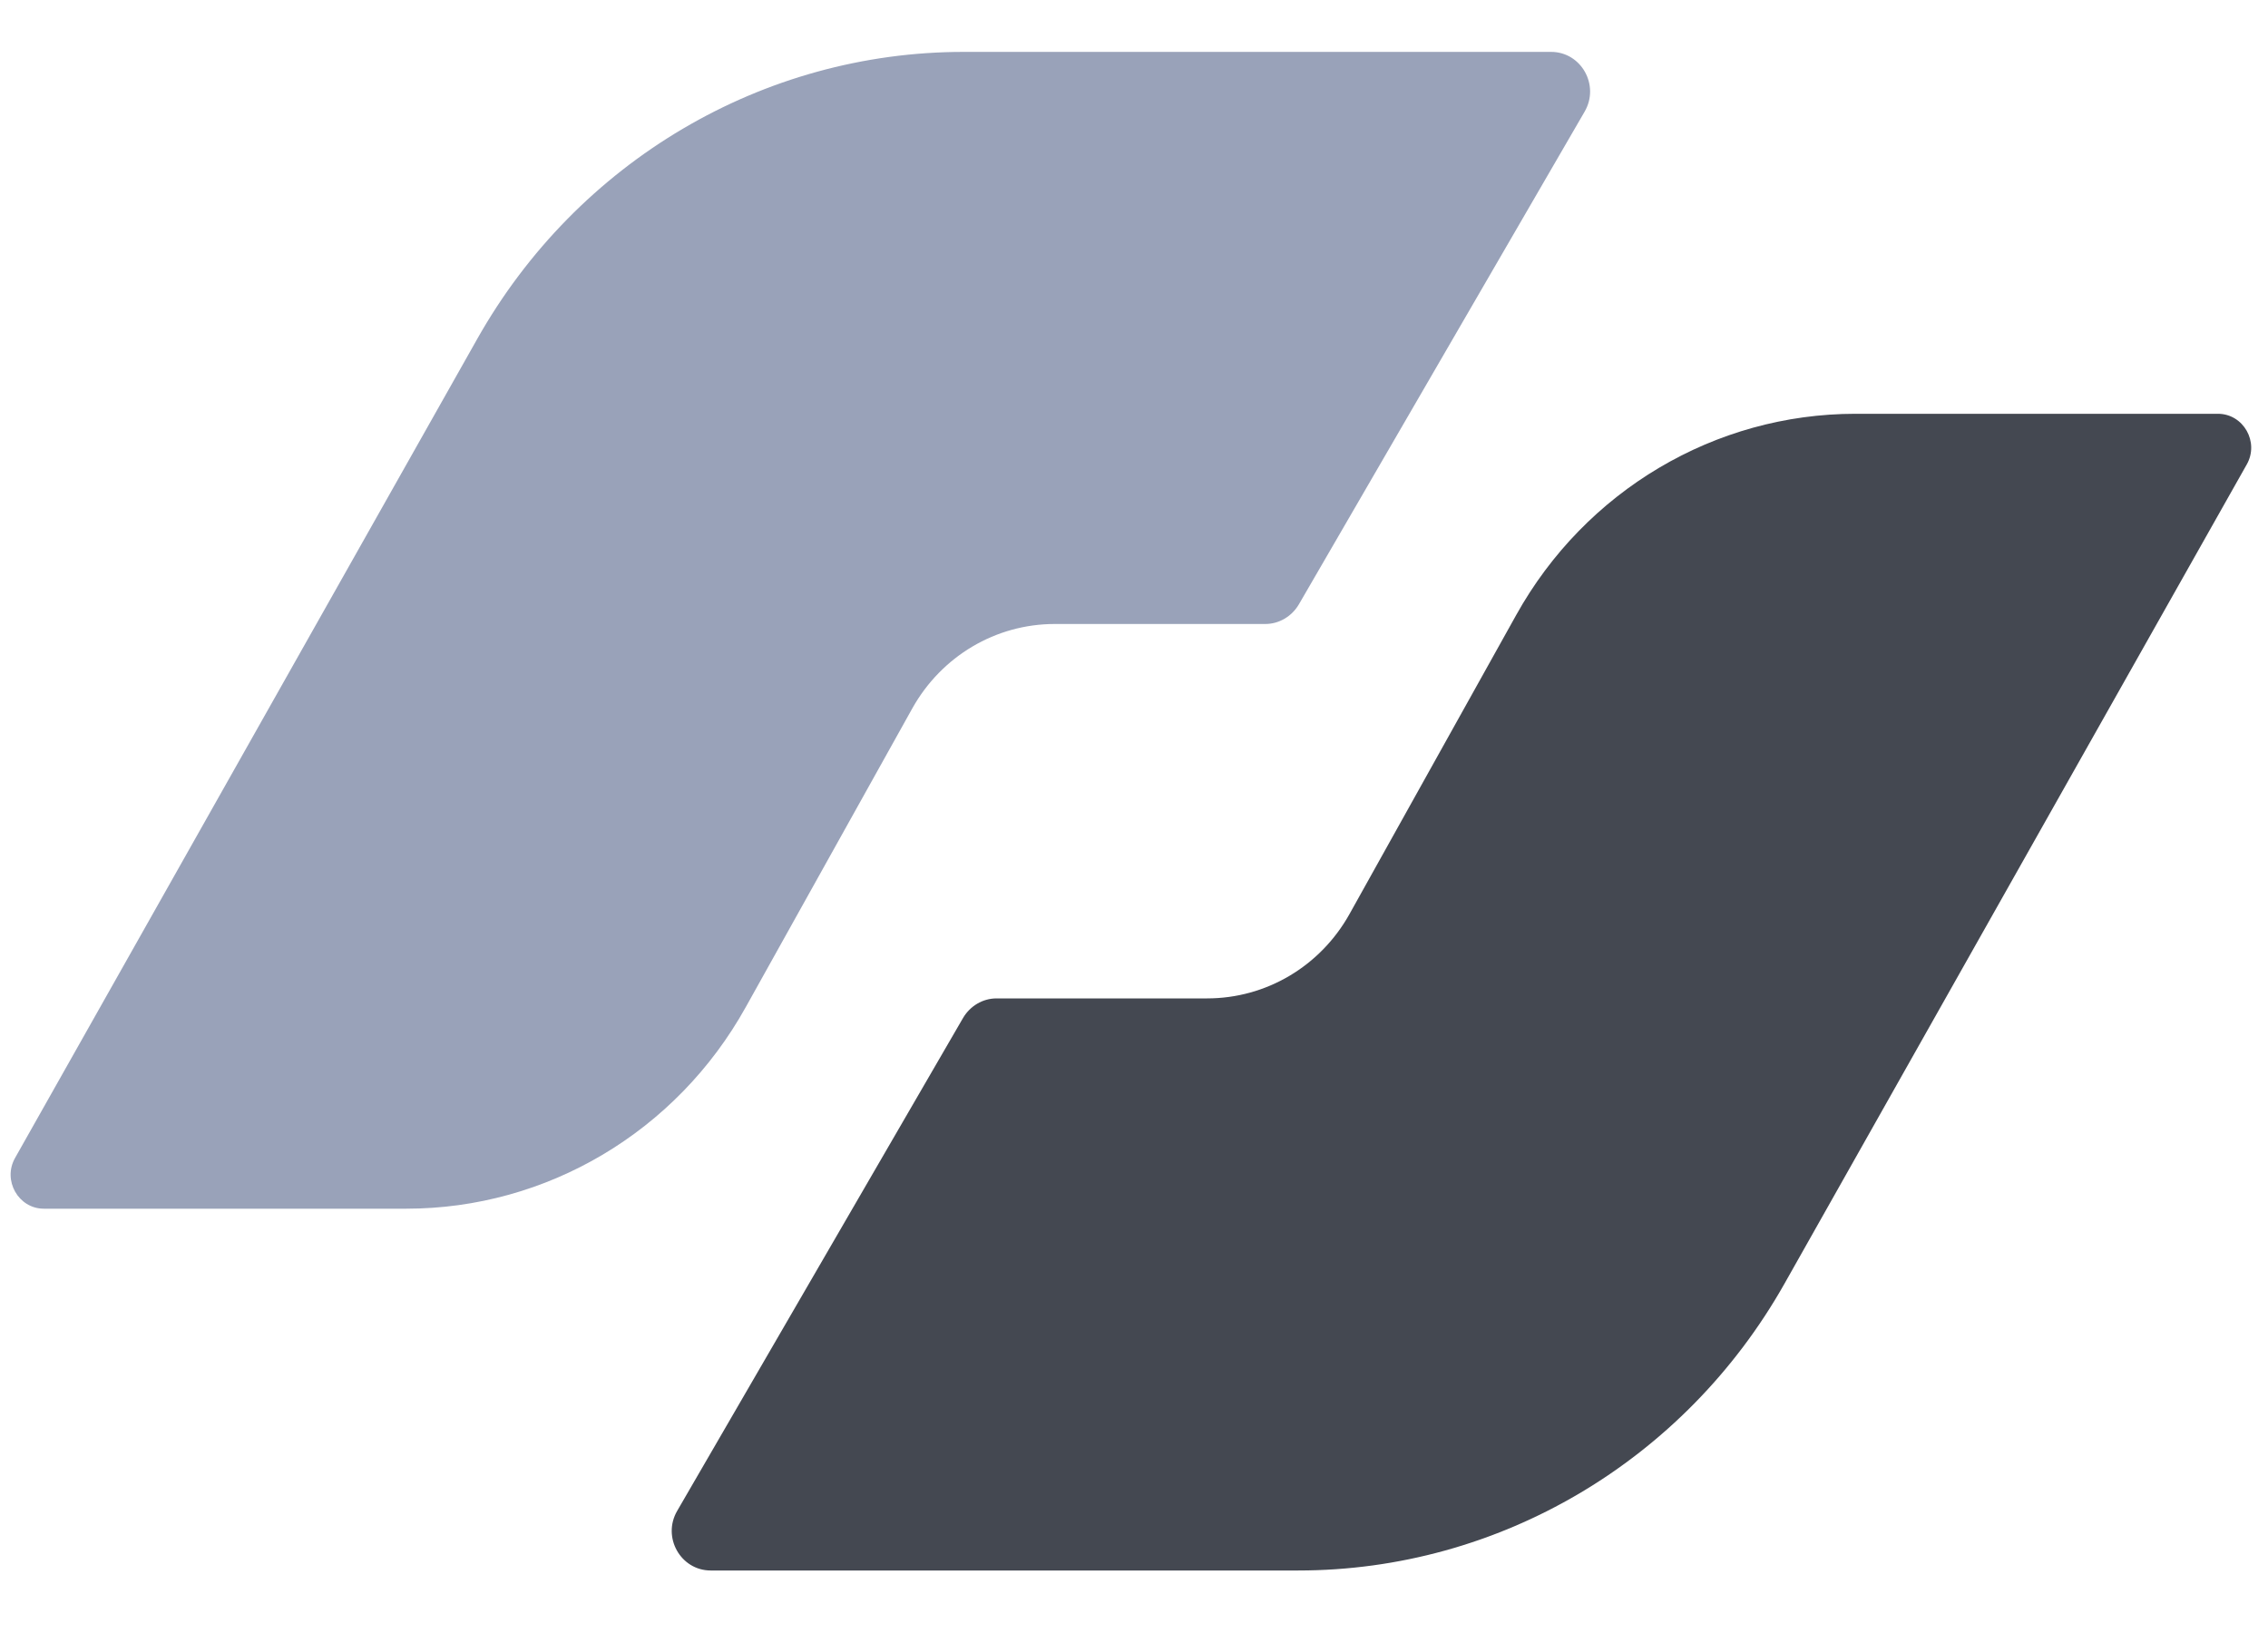 <svg width="25" height="18" viewBox="0 0 25 18" fill="none" xmlns="http://www.w3.org/2000/svg">
<g clip-path="url(#clip0_3005_634)">
<path d="M10.622 0.572C8.41 0.572 6.365 1.778 5.261 3.735L0.167 12.762C0.025 13.01 0.203 13.323 0.483 13.323H4.479C6.026 13.323 7.456 12.476 8.22 11.102L10.057 7.807C10.379 7.232 10.976 6.878 11.626 6.878H13.947C14.099 6.878 14.238 6.795 14.316 6.664L17.467 1.231C17.637 0.939 17.429 0.572 17.098 0.572H10.627H10.622Z" fill="#99A2B9"/>
<path d="M14.31 17.311C16.522 17.311 18.567 16.105 19.671 14.148L24.765 5.121C24.907 4.873 24.729 4.561 24.448 4.561H20.453C18.906 4.561 17.476 5.407 16.712 6.781L14.875 10.076C14.553 10.652 13.956 11.005 13.306 11.005H10.985C10.833 11.005 10.694 11.088 10.616 11.22L7.465 16.653C7.295 16.944 7.503 17.311 7.834 17.311H14.305H14.31Z" fill="#444851"/>
</g>
<defs>
<clipPath id="clip0_3005_634">
<rect width="24.816" height="16.856" fill="white" transform="translate(0 0.572)"/>
</clipPath>
</defs>
</svg>
